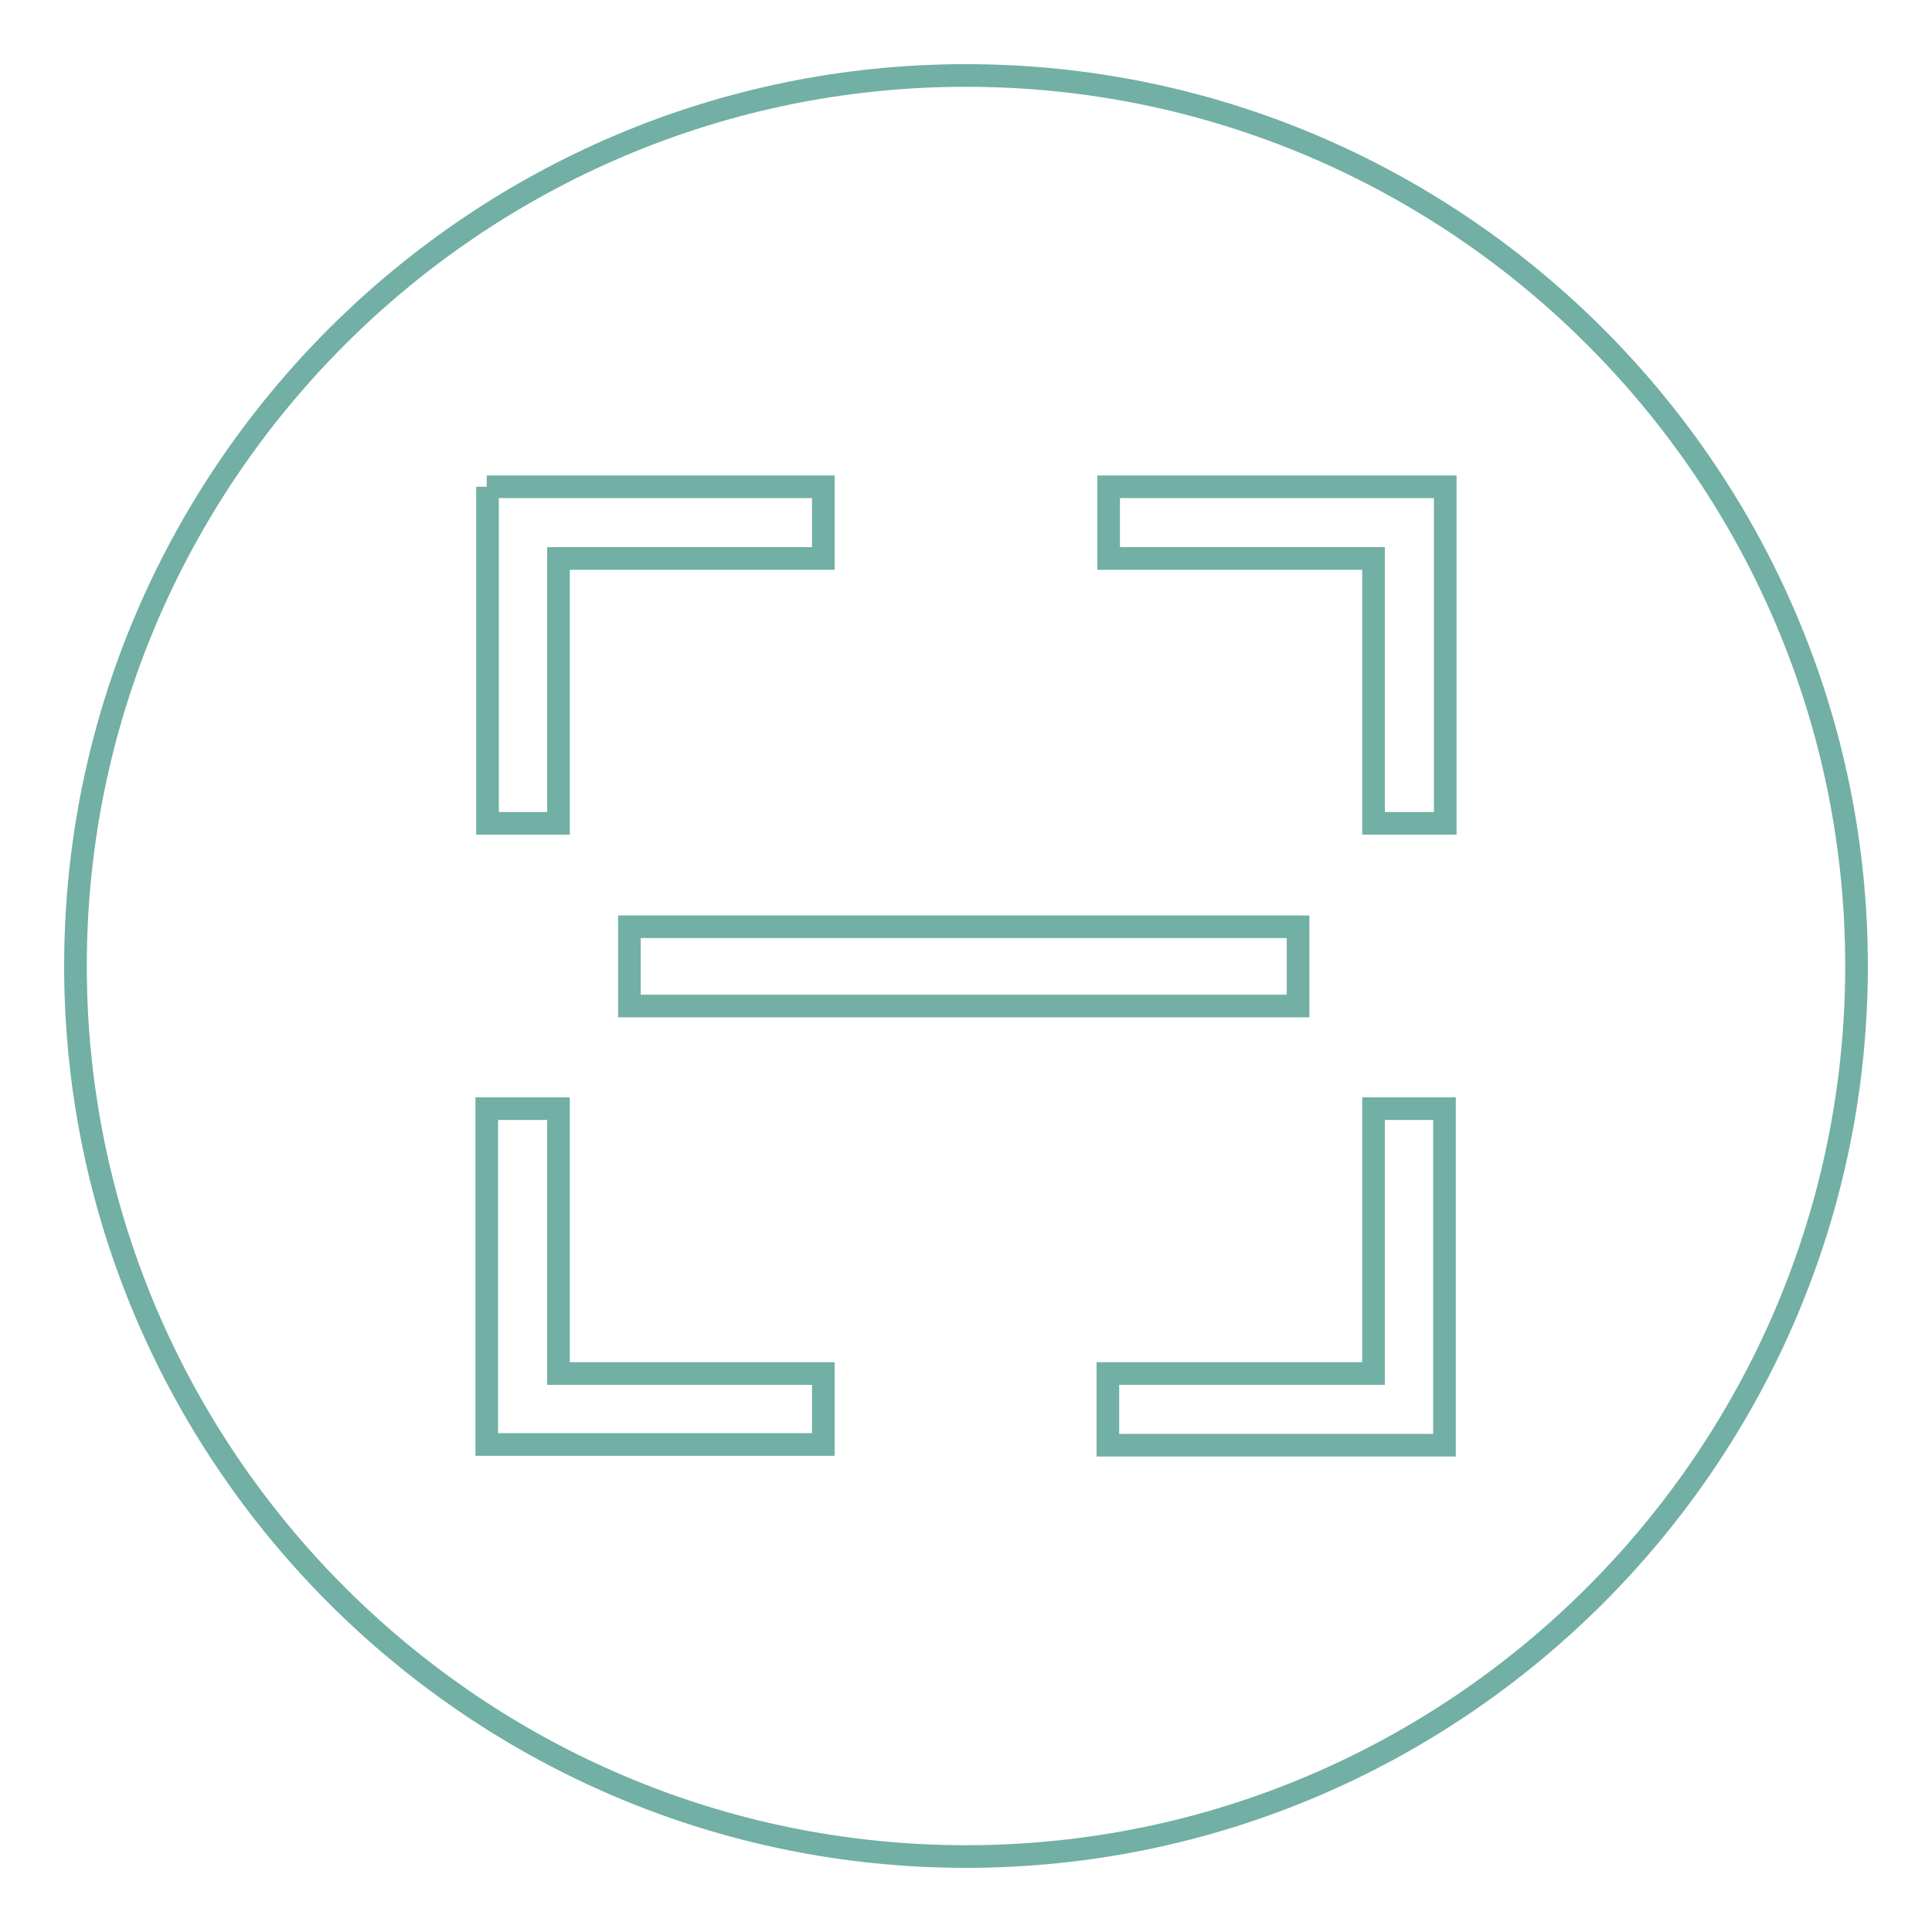 <?xml version="1.0" encoding="utf-8"?>
<!-- Svg Vector Icons : http://www.onlinewebfonts.com/icon -->
<!DOCTYPE svg PUBLIC "-//W3C//DTD SVG 1.1//EN" "http://www.w3.org/Graphics/SVG/1.1/DTD/svg11.dtd">
<svg version="1.1" xmlns="http://www.w3.org/2000/svg" xmlns:xlink="http://www.w3.org/1999/xlink" x="0px" y="0px" viewBox="0 0 256 256" enable-background="new 0 0 256 256" xml:space="preserve">
<g> <path stroke-width="3" fill-opacity="0" stroke="#72afa5"  d="M128,10C63,10,10,63,10,128c0,65,53,118,118,118c65,0,118-53,118-118C246,63,193,10,128,10z M64.5,64.5 h44.6V74H74v35.1h-9.4V64.5z M64.5,146.9H74V182h35.1v9.4H64.5V146.9z M146.9,182H182v-35.1h9.4v44.6h-44.6V182z M146.9,64.5h44.6 v44.6H182V74h-35.1V64.5z M83.4,122.8h88.6v10.5H83.4V122.8z"/></g>
</svg>